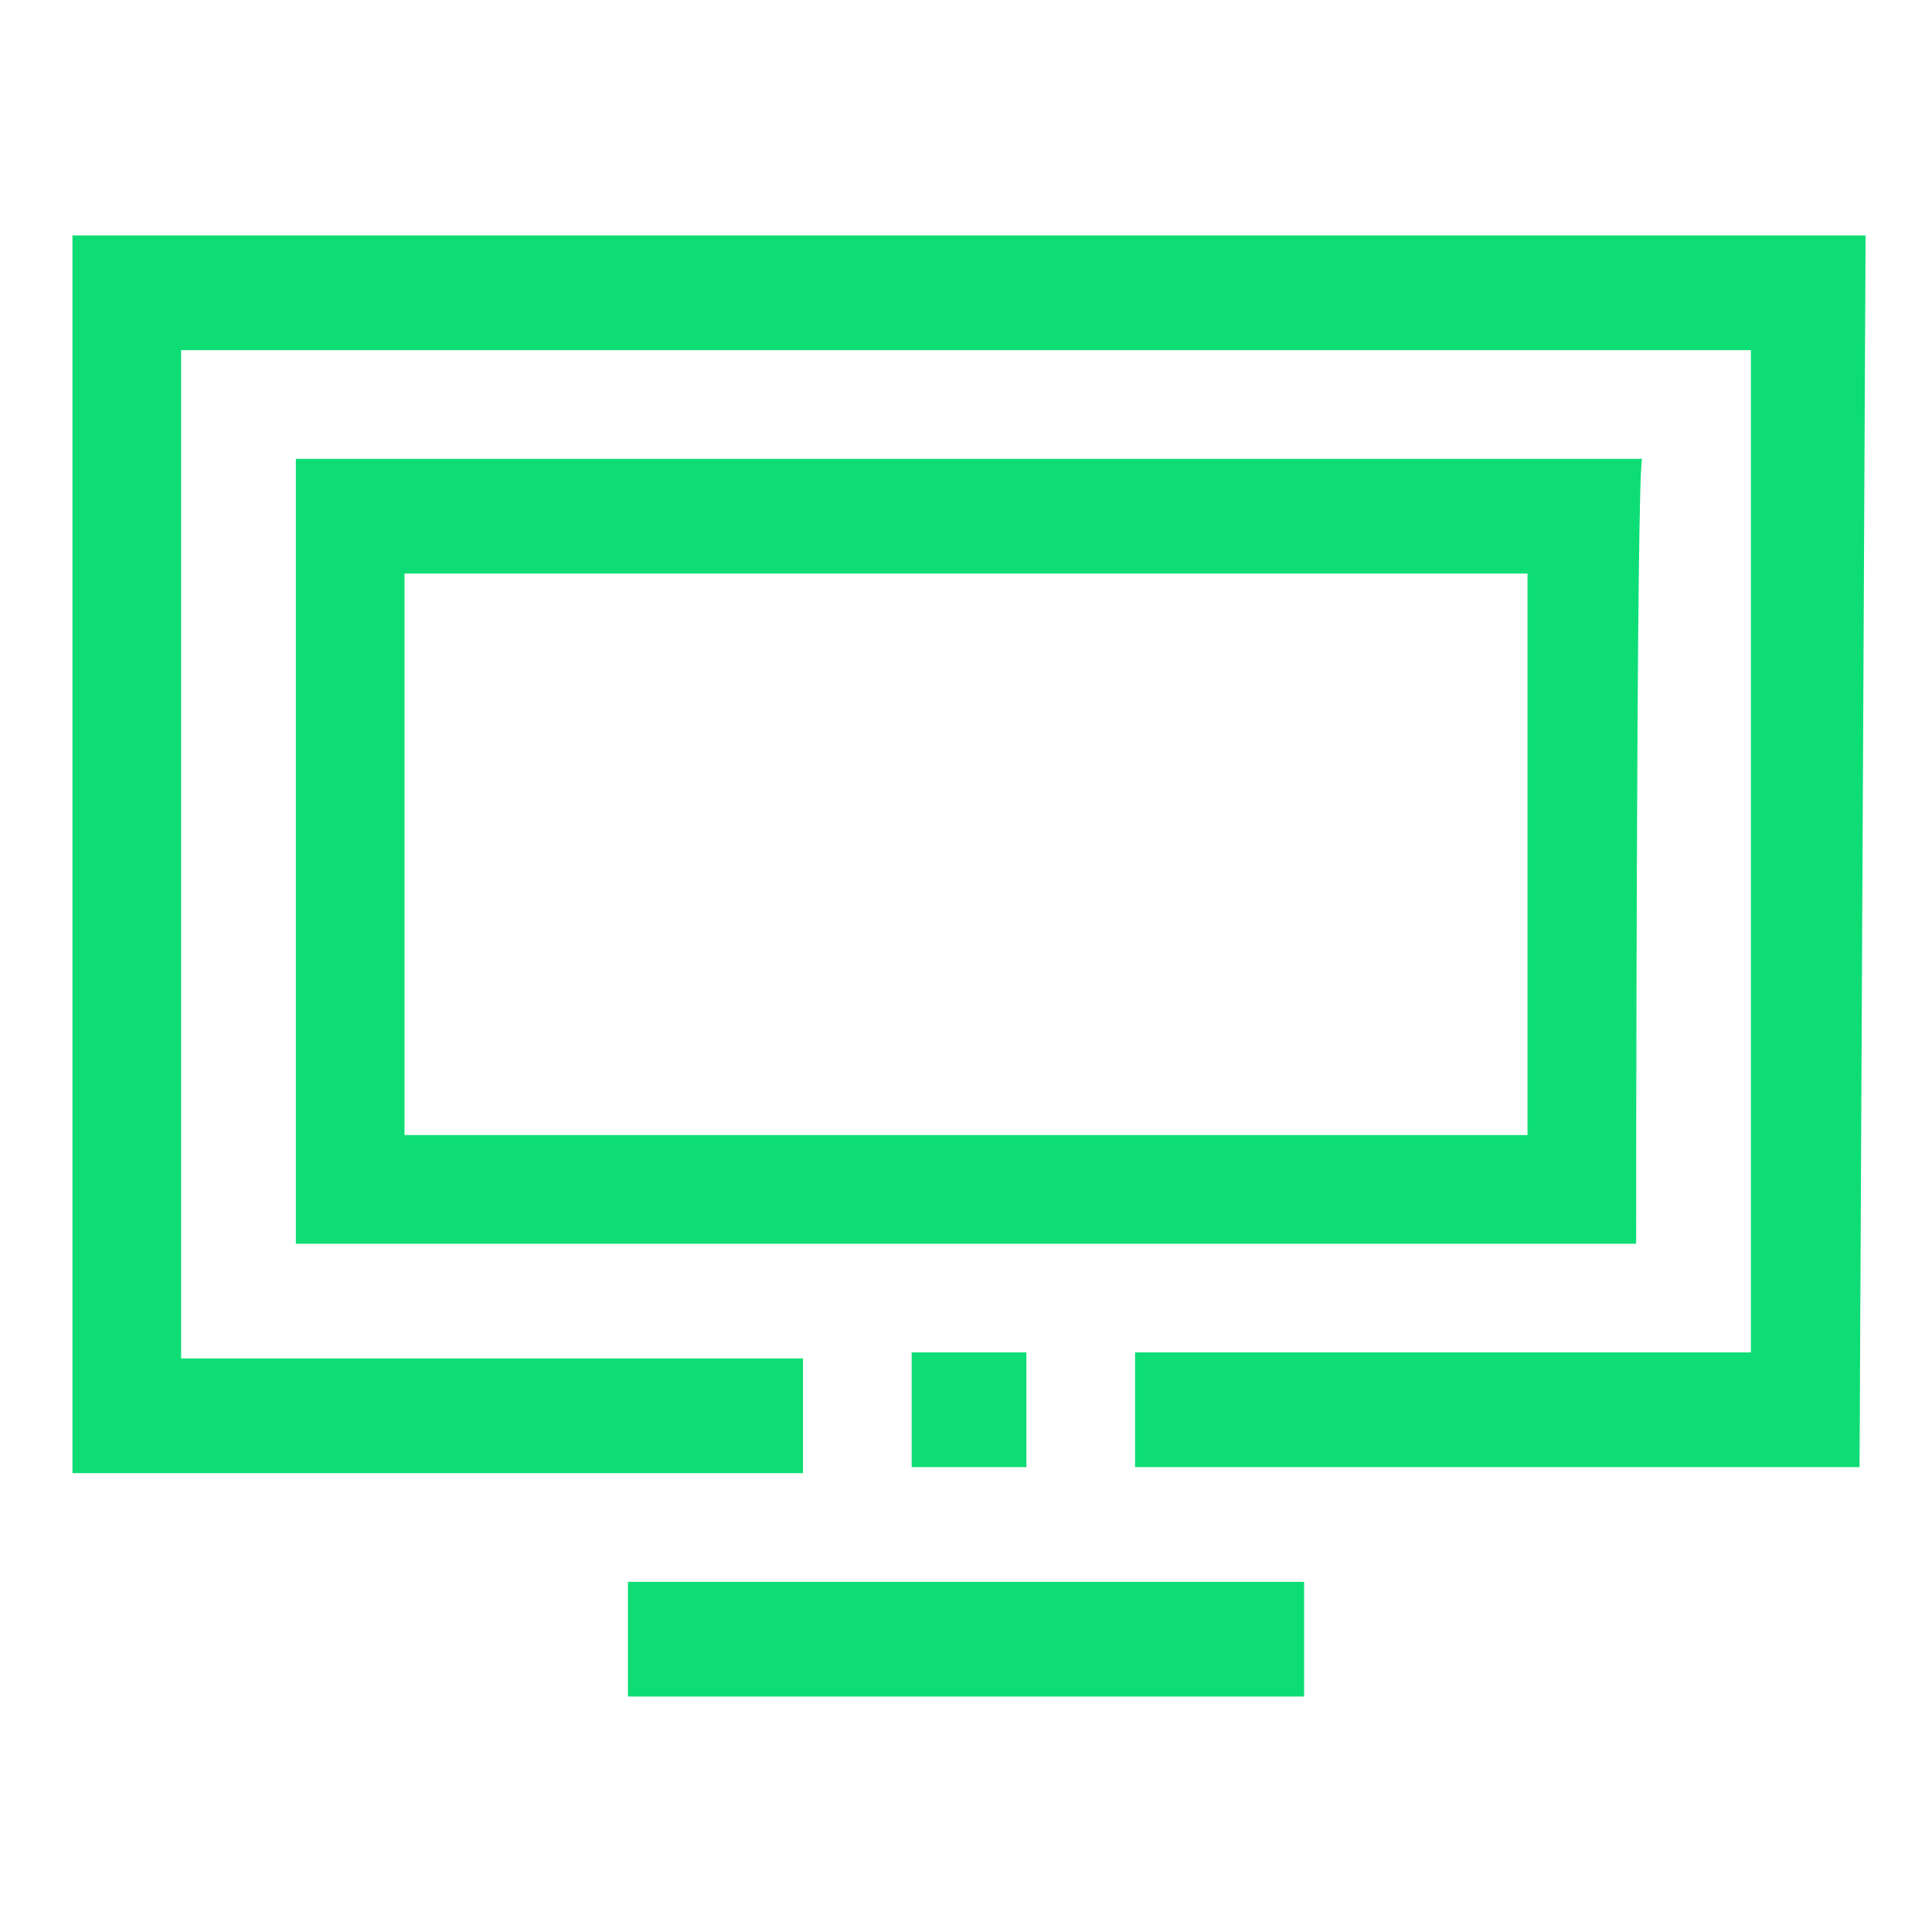 <?xml version="1.0" encoding="utf-8"?>
<!-- Generator: Adobe Illustrator 23.0.4, SVG Export Plug-In . SVG Version: 6.00 Build 0)  -->
<svg version="1.1" id="Capa_1" xmlns="http://www.w3.org/2000/svg" xmlns:xlink="http://www.w3.org/1999/xlink" x="0px" y="0px"
	 viewBox="0 0 32 32" style="enable-background:new 0 0 32 32;" xml:space="preserve">
<style type="text/css">
	.st0{fill:#0EDD75;}
</style>
<g>
	<path class="st0" d="M30.8,24.3H18.8v-1.9H29V5.8H3v16.7h10.3v1.9H1.2V3.9h29.7L30.8,24.3L30.8,24.3z"/>
	<path class="st0" d="M27.1,20.6H4.9v-13h22.3C27.1,7.7,27.1,20.6,27.1,20.6z M6.7,18.8h18.6V9.5H6.7V18.8z"/>
	<path class="st0" d="M15.1,22.4h1.9v1.9h-1.9C15.1,24.3,15.1,22.4,15.1,22.4z"/>
	<path class="st0" d="M10.4,26.2h11.2v1.9H10.4V26.2z"/>
</g>
</svg>
